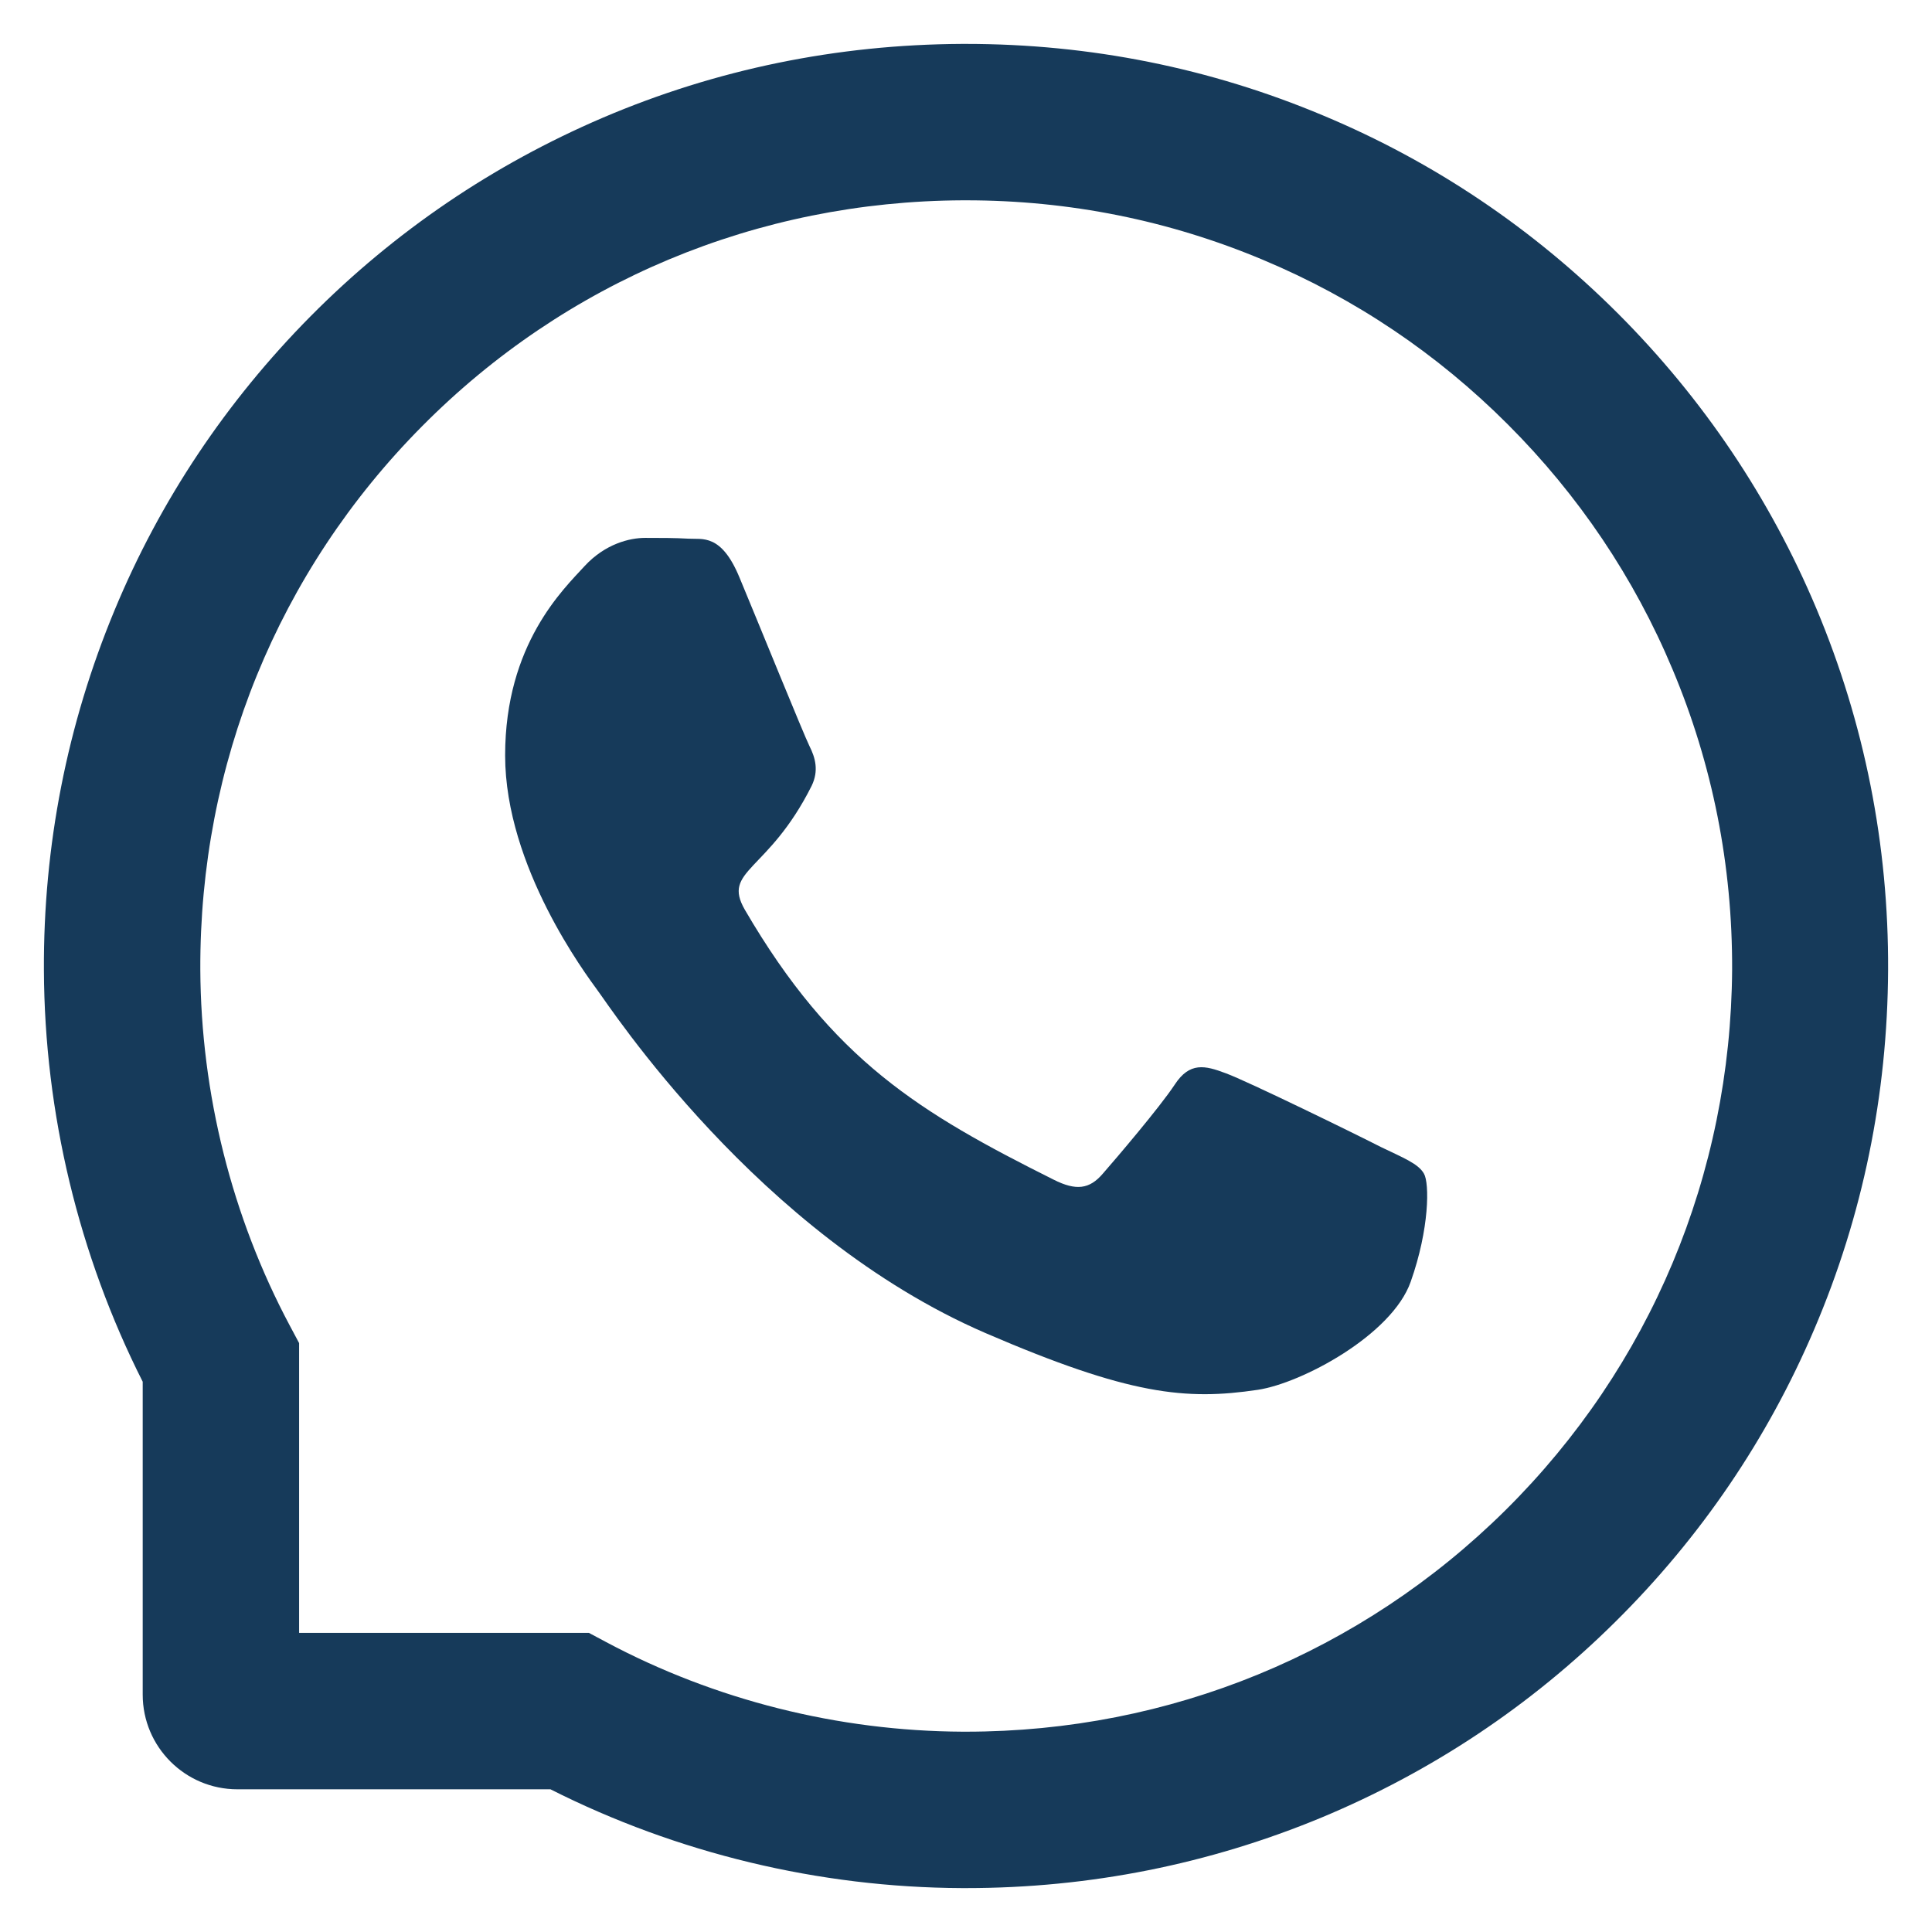 <svg width="22" height="22" viewBox="0 0 22 22" fill="none" xmlns="http://www.w3.org/2000/svg">
<path d="M15.722 13.06C15.467 12.929 14.194 12.306 13.957 12.221C13.721 12.132 13.547 12.09 13.376 12.352C13.203 12.613 12.71 13.191 12.556 13.367C12.406 13.541 12.254 13.562 11.998 13.433C10.479 12.673 9.483 12.078 8.482 10.36C8.218 9.903 8.747 9.936 9.242 8.949C9.326 8.776 9.284 8.628 9.218 8.497C9.153 8.366 8.637 7.095 8.421 6.577C8.213 6.073 7.997 6.144 7.84 6.134C7.69 6.125 7.519 6.125 7.346 6.125C7.172 6.125 6.893 6.191 6.657 6.446C6.42 6.706 5.752 7.332 5.752 8.602C5.752 9.873 6.678 11.103 6.804 11.277C6.936 11.45 8.625 14.056 11.22 15.179C12.861 15.887 13.503 15.948 14.323 15.826C14.822 15.751 15.851 15.202 16.064 14.595C16.278 13.991 16.278 13.473 16.215 13.365C16.151 13.25 15.978 13.184 15.722 13.06Z" fill="#163A5A"/>
<path d="M20.684 6.931C20.155 5.673 19.395 4.543 18.427 3.573C17.459 2.605 16.33 1.843 15.069 1.316C13.78 0.774 12.411 0.5 11 0.5H10.953C9.533 0.507 8.157 0.788 6.863 1.341C5.614 1.876 4.494 2.635 3.535 3.603C2.577 4.571 1.824 5.696 1.304 6.95C0.765 8.248 0.493 9.629 0.5 11.049C0.507 12.676 0.896 14.291 1.625 15.734V19.297C1.625 19.892 2.108 20.375 2.703 20.375H6.268C7.712 21.104 9.327 21.493 10.953 21.5H11.002C12.406 21.5 13.768 21.228 15.05 20.696C16.304 20.173 17.431 19.423 18.397 18.465C19.365 17.506 20.127 16.386 20.659 15.137C21.212 13.843 21.493 12.467 21.5 11.047C21.507 9.62 21.231 8.234 20.684 6.931ZM17.143 17.197C15.5 18.823 13.32 19.719 11 19.719H10.96C9.547 19.712 8.143 19.36 6.903 18.699L6.706 18.594H3.406V15.294L3.301 15.097C2.64 13.857 2.288 12.453 2.281 11.04C2.272 8.703 3.165 6.509 4.803 4.857C6.439 3.205 8.626 2.291 10.963 2.281H11.002C12.174 2.281 13.311 2.509 14.382 2.959C15.428 3.397 16.365 4.027 17.171 4.834C17.975 5.638 18.608 6.577 19.046 7.623C19.501 8.705 19.728 9.854 19.724 11.04C19.709 13.374 18.793 15.561 17.143 17.197Z" fill="#163A5A"/>
</svg>
